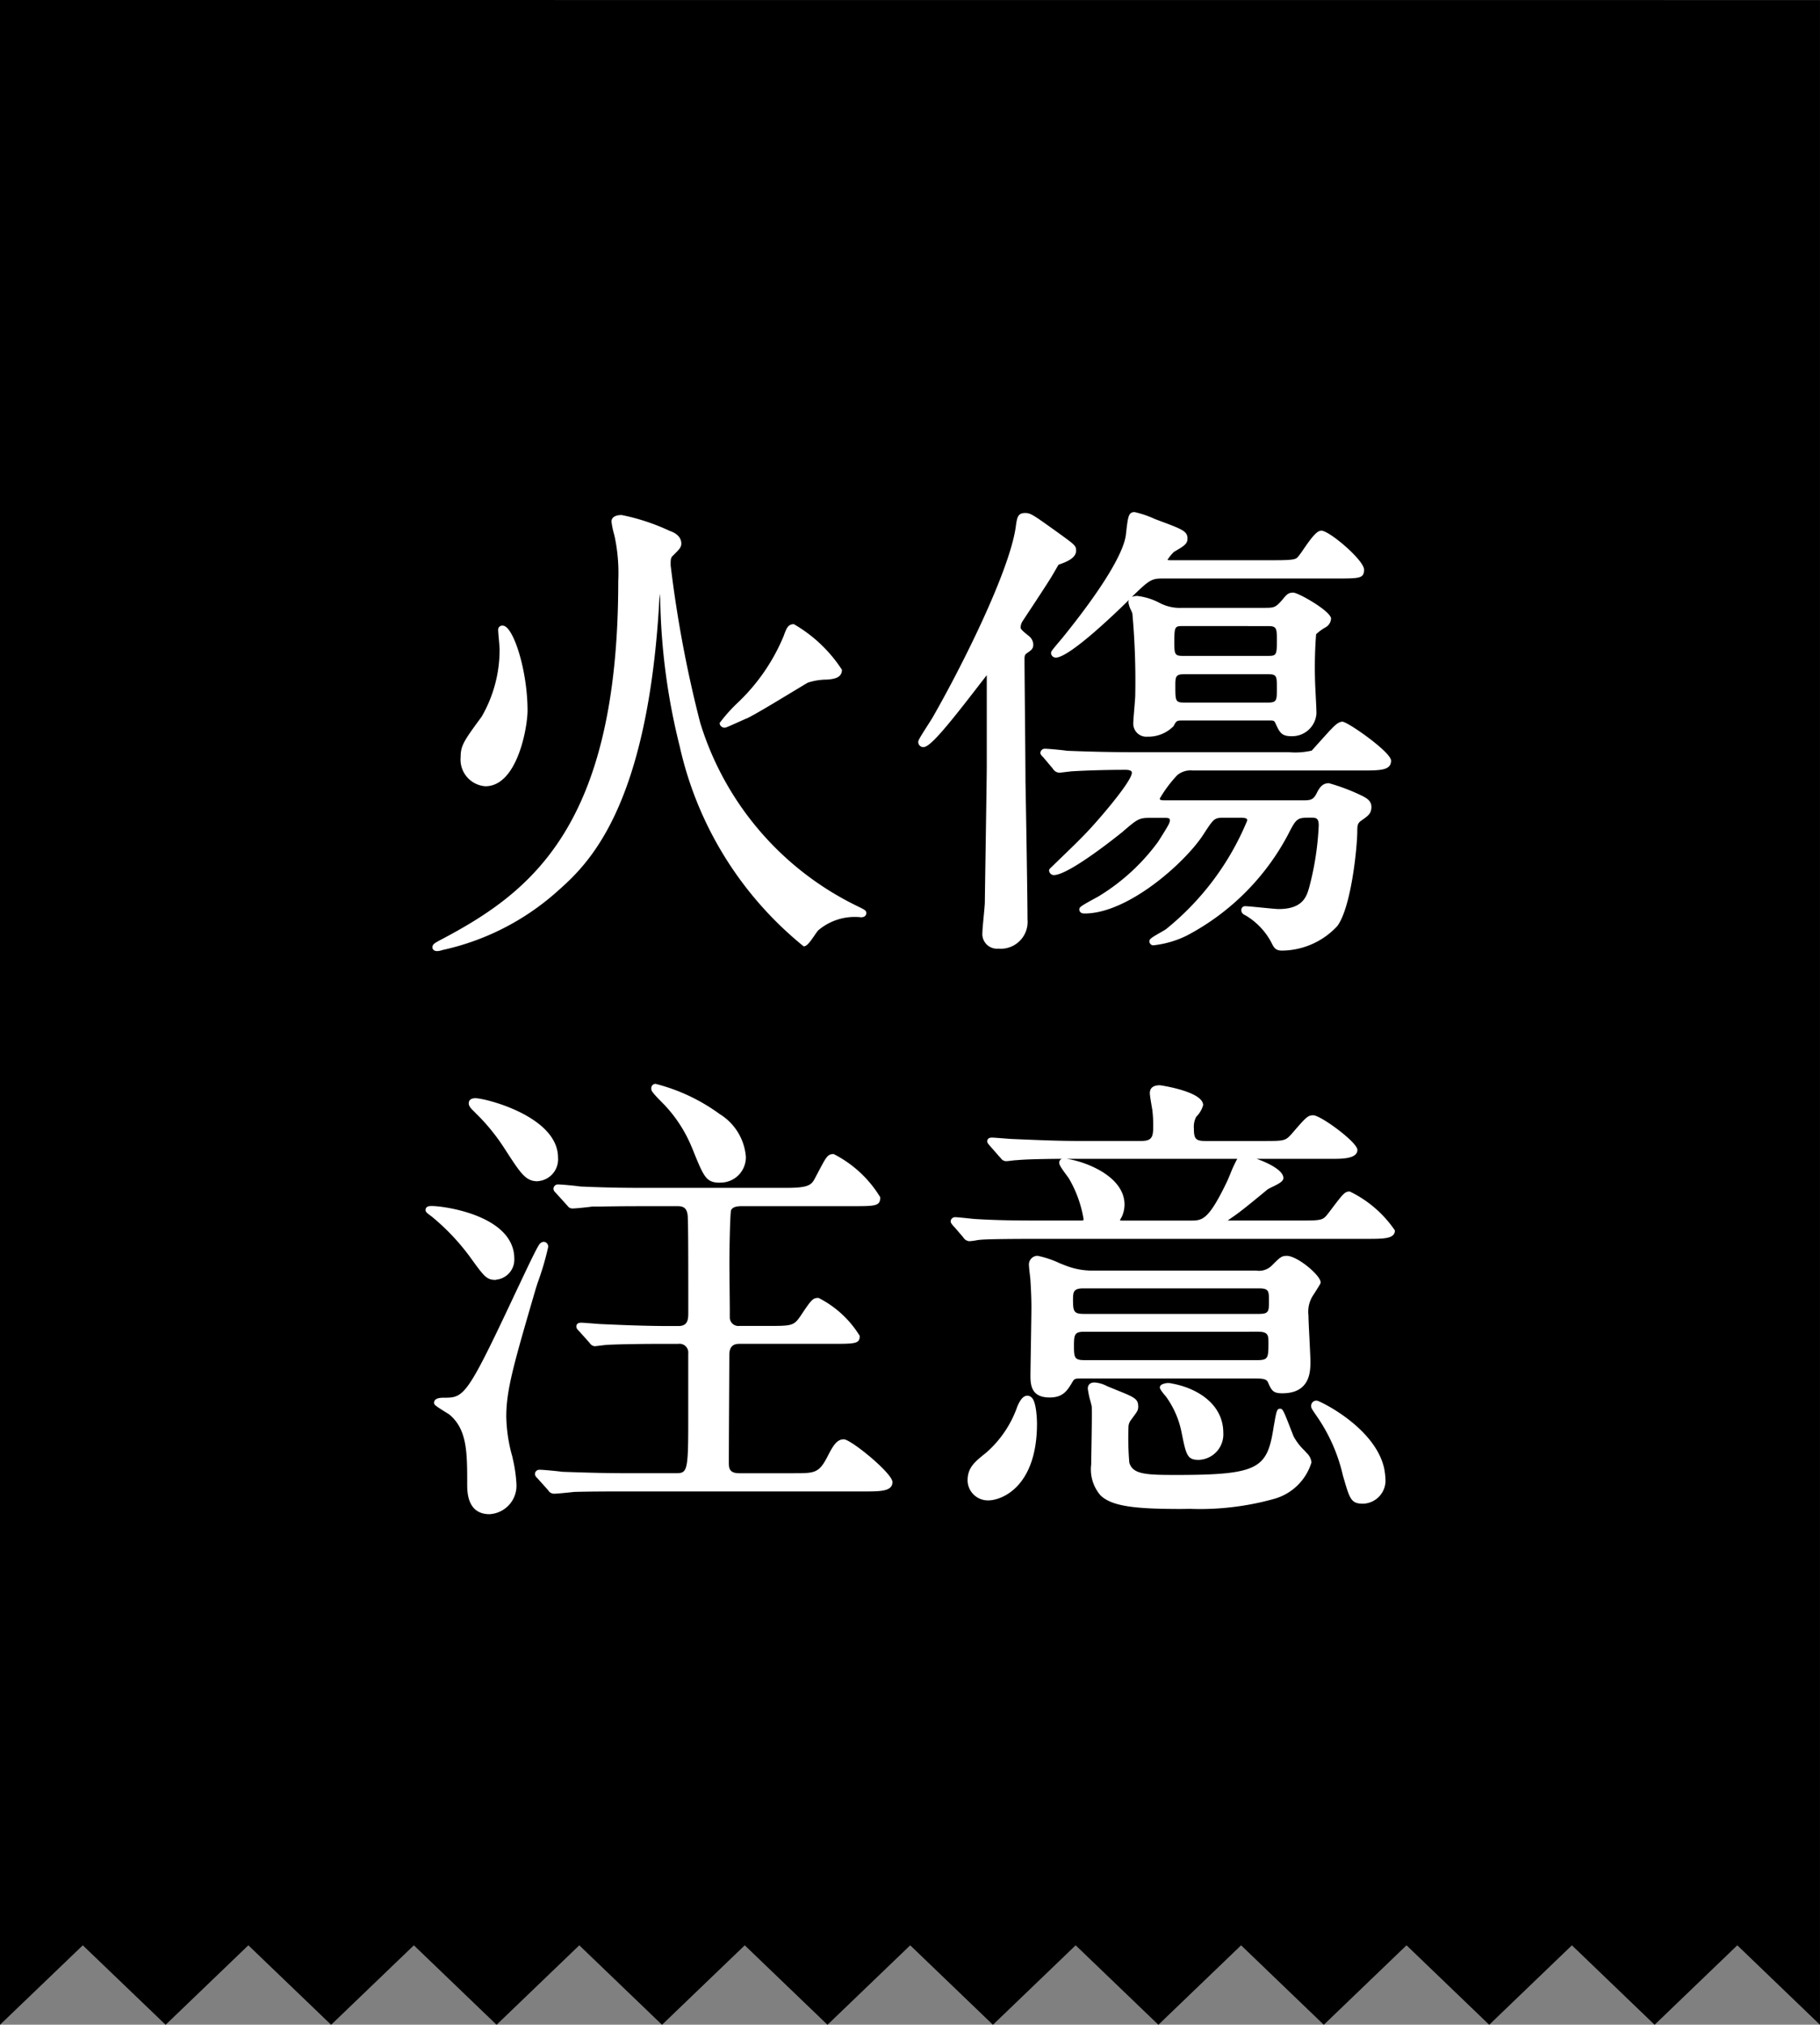 <svg xmlns="http://www.w3.org/2000/svg" width="89.839" height="99.922" viewBox="0 0 89.839 99.922">
  <rect x="0" y="0" width="89.839" height="99.922" fill="#808080" stroke="none"/>
  <defs>
    <style>
      .cls-1 {
        fill: #fff;
      }
    </style>
  </defs>
  <g id="グループ_15711" data-name="グループ 15711" transform="translate(-1515.755 -3871.467)">
    <g id="グループ_15704" data-name="グループ 15704" transform="translate(1515.675 3871.467)">
      <g id="グループ_15703" data-name="グループ 15703" transform="translate(0 0)">
        <path id="パス_17915" data-name="パス 17915" d="M1515.825,3871.474V3971.4l4.087-3.922L1524,3971.4l4.084-3.922,4.086,3.922,4.084-3.922,4.083,3.922,4.083-3.922,4.083,3.922,4.084-3.922,4.084,3.922,4.084-3.922,4.083,3.922,4.083-3.922,4.084,3.922,4.083-3.922,4.082,3.922,4.083-3.922,4.082,3.922,4.082-3.922,4.082,3.922,4.082-3.922,4.081,3.922v-99.922Z" transform="translate(-1515.745 -3871.474)"/>
      </g>
    </g>
    <g id="グループ_15710" data-name="グループ 15710" transform="translate(1536.754 3896.742)">
      <g id="グループ_15709" data-name="グループ 15709" transform="translate(0 0)">
        <g id="グループ_15705" data-name="グループ 15705" transform="translate(0.347 0.141)">
          <path id="パス_17917" data-name="パス 17917" class="cls-1" d="M1559.607,4001.941a15.132,15.132,0,0,0,7.856,9.145c.289.141.337.165.337.211,0,.071-.1.071-.12.071a2.906,2.906,0,0,0-2.21.682c-.12.117-.481.753-.624.753a18.068,18.068,0,0,1-5.983-9.757,31.751,31.751,0,0,1-.96-7.265c-.024-.165-.048-.752-.168-.752s-.12.165-.12.282c-.48,10.228-3.2,13.19-5.045,14.835a12.381,12.381,0,0,1-5.6,2.845.731.731,0,0,1-.217.046c-.072,0-.1-.023-.1-.046,0-.071.025-.095.433-.306,3.771-2,8.744-5.008,8.744-17.774a8.823,8.823,0,0,0-.167-2.163c-.024-.118-.168-.658-.168-.776,0-.164.24-.187.36-.187a10.914,10.914,0,0,1,2.33.775c.144.048.48.188.48.494,0,.118-.023.165-.36.493-.168.165-.168.259-.168.588A59.607,59.607,0,0,0,1559.607,4001.941Zm-10.474,2.961a1.2,1.2,0,0,1-1.082-1.316c0-.517.145-.728,1.009-1.905a6.744,6.744,0,0,0,.914-3.408c0-.165-.072-.822-.072-.965,0-.046.024-.071.1-.071.313,0,1.081,1.905,1.081,4.069C1551.079,4002.223,1550.55,4004.9,1549.133,4004.9Zm12.852-3.338c-.12.047-.985.448-1.033.448a.109.109,0,0,1-.12-.094c0-.024.769-.824.889-.941a9.783,9.783,0,0,0,2.258-3.291c.145-.4.192-.518.384-.518a7.919,7.919,0,0,1,2.234,2.116c0,.306-.336.329-.625.354a3.027,3.027,0,0,0-.984.164C1564.46,4000.106,1562.538,4001.306,1561.985,4001.564Z" transform="translate(-1546.521 -3991.65)"/>
          <path id="パス_17918" data-name="パス 17918" class="cls-1" d="M1546.741,4013.155c-.184,0-.233-.114-.233-.181,0-.162.1-.212.5-.424,4.388-2.324,8.672-5.6,8.672-17.656a8.643,8.643,0,0,0-.16-2.112c-.012-.059-.028-.125-.048-.207a4.088,4.088,0,0,1-.127-.62c0-.2.185-.321.5-.321a10.371,10.371,0,0,1,2.382.787c.356.116.566.341.566.617,0,.179-.071.265-.4.587-.123.123-.126.162-.126.494a59.424,59.424,0,0,0,1.458,7.765h0a14.917,14.917,0,0,0,7.786,9.066c.342.168.413.2.413.332,0,.094-.067.205-.257.205a2.778,2.778,0,0,0-2.117.646,2.6,2.6,0,0,0-.171.233c-.264.386-.4.555-.547.555a17.638,17.638,0,0,1-6.115-9.858,31.879,31.879,0,0,1-.965-7.291c0-.024-.009-.079-.016-.145,0-.027-.006-.064-.011-.106-.542,10.672-3.6,13.4-5.079,14.709a12.5,12.5,0,0,1-5.641,2.872A.9.9,0,0,1,1546.741,4013.155Zm9.105-21.253a.36.36,0,0,0-.224.048,5.668,5.668,0,0,0,.12.563c.022.086.039.158.046.192a8.974,8.974,0,0,1,.171,2.189c0,12.2-4.356,15.529-8.817,17.892l-.031.015a12.2,12.2,0,0,0,5.351-2.771c1.46-1.3,4.5-4,5-14.743,0-.117,0-.411.256-.411.209,0,.246.276.288.725,0,.059.01.109.015.143a31.738,31.738,0,0,0,.958,7.251,18.326,18.326,0,0,0,5.869,9.638c.064-.071.221-.3.3-.418a2.294,2.294,0,0,1,.207-.277,2.886,2.886,0,0,1,2.091-.72l-.063-.03a15.182,15.182,0,0,1-7.924-9.224,60.379,60.379,0,0,1-1.472-7.843c0-.343,0-.482.208-.687.321-.313.321-.337.321-.4,0-.217-.27-.33-.387-.367A11.489,11.489,0,0,0,1555.846,3991.9Zm-6.726,13.118a1.32,1.32,0,0,1-1.219-1.45c0-.558.165-.8,1.035-1.982a6.585,6.585,0,0,0,.887-3.331c0-.08-.019-.3-.037-.5s-.034-.393-.034-.462a.2.2,0,0,1,.233-.2c.5,0,1.218,2.173,1.218,4.2C1551.2,4002.111,1550.7,4005.02,1549.12,4005.02Zm.911-7.617c.006.087.016.206.027.328.021.222.039.435.039.525a6.874,6.874,0,0,1-.938,3.485c-.873,1.187-.984,1.366-.984,1.828a1.059,1.059,0,0,0,.945,1.182c1.253,0,1.808-2.508,1.808-3.462A7.73,7.73,0,0,0,1550.031,3997.4Zm10.908,4.726a.244.244,0,0,1-.256-.228,7.743,7.743,0,0,1,.929-1.036,9.609,9.609,0,0,0,2.227-3.244c.145-.4.217-.6.511-.6a7.006,7.006,0,0,1,2.372,2.25c0,.424-.444.46-.737.485a3.093,3.093,0,0,0-.948.151c-.155.09-.449.269-.8.48-.811.491-1.82,1.1-2.21,1.285l-.007,0c-.042.017-.181.079-.341.15C1561,4002.128,1560.985,4002.128,1560.939,4002.128Zm3.407-4.844c-.08,0-.1.014-.251.428a9.859,9.859,0,0,1-2.286,3.336c-.1.1-.485.5-.712.741l.47-.21c.161-.073.3-.135.348-.155.379-.177,1.419-.808,2.18-1.269.349-.211.646-.393.81-.486a3.338,3.338,0,0,1,1.044-.183c.355-.029.5-.066.5-.219A9.481,9.481,0,0,0,1564.346,3997.284Zm-2.374,4.264h0Z" transform="translate(-1546.508 -3991.633)"/>
        </g>
        <g id="グループ_15706" data-name="グループ 15706" transform="translate(24.324)">
          <path id="パス_17919" data-name="パス 17919" class="cls-1" d="M1578.218,3997.691a.426.426,0,0,1,.193.329c0,.141-.024.165-.265.33a.4.4,0,0,0-.168.375c0,.9.047,5.126.047,6.09.025,1.081.1,5.807.1,6.771a1.2,1.2,0,0,1-1.273,1.317.591.591,0,0,1-.672-.659c0-.234.12-1.268.12-1.5,0-.281.1-6.183.1-6.63v-4.633c0-.07-.024-.188-.1-.188s-2.715,3.669-3.171,3.669a.113.113,0,0,1-.12-.118c0-.094.623-1.011.721-1.2,1.465-2.562,3.747-7.123,4.084-9.358.072-.541.1-.611.336-.611s.385.117,1.731,1.082c.575.422.648.47.648.634,0,.306-.481.471-.817.588-.072.094-.1.164-.336.564-.216.376-1.249,1.928-1.465,2.258a.713.713,0,0,0-.12.4C1577.787,3997.337,1577.93,3997.456,1578.218,3997.691Zm9.731,8.747c-.553,0-.6.093-1.153.94-.841,1.269-3.6,3.785-5.718,3.785-.048,0-.12,0-.12-.071a7.316,7.316,0,0,1,.936-.564,10.219,10.219,0,0,0,2.932-2.7c.553-.87.6-.965.6-1.129,0-.258-.24-.258-.385-.258h-.721c-.6,0-.7.07-1.465.728-.744.611-2.714,2.093-3.291,2.093a.1.1,0,0,1-.1-.1c.409-.4,1.226-1.175,1.61-1.574.433-.423,2.474-2.7,2.474-3.245,0-.282-.36-.282-.456-.282-.793,0-1.8.023-2.6.071-.1,0-.576.071-.672.071s-.145-.071-.217-.165l-.456-.54c-.048-.048-.12-.119-.12-.142,0-.047.048-.07.1-.07.168,0,.912.07,1.056.093,1.178.048,2.162.071,3.292.071h7.687c.7,0,1.105,0,1.226-.118.167-.188.336-.375.888-.988.144-.141.361-.4.529-.4s2.259,1.458,2.259,1.787c0,.352-.457.352-1.3.352h-8.361a1.094,1.094,0,0,0-.865.283,5.782,5.782,0,0,0-.888,1.222c0,.235.216.235.408.235h6.823c.432,0,.6-.07.793-.47.144-.281.265-.376.457-.376a10.228,10.228,0,0,1,1.634.634c.167.1.336.189.336.4,0,.258-.1.328-.432.564a.6.6,0,0,0-.264.612c0,.775-.288,3.738-.961,4.631a3.653,3.653,0,0,1-2.618,1.175c-.264,0-.29-.094-.433-.376a3.516,3.516,0,0,0-1.3-1.34c-.1-.047-.145-.071-.145-.141,0-.047,0-.07.073-.07.192,0,1.394.14,1.634.14,1.321,0,1.514-.751,1.634-1.153a14.226,14.226,0,0,0,.48-3.1c0-.516-.288-.516-.528-.516-.721,0-.793.022-1.25.916a11.825,11.825,0,0,1-4.924,4.914,4.842,4.842,0,0,1-1.609.47c-.025,0-.048-.047-.048-.071a6.113,6.113,0,0,1,.769-.494,13.587,13.587,0,0,0,4.06-5.455c0-.281-.289-.281-.457-.281Zm-3.027-11.8c-.649,0-.769.141-1.874,1.222-.816.8-2.835,2.68-3.388,2.68a.1.1,0,0,1-.1-.094,7.966,7.966,0,0,1,.529-.658c3.123-3.856,3.147-5.008,3.171-5.219.1-.847.12-.94.288-.94a11.134,11.134,0,0,1,1.13.4c1.2.447,1.345.518,1.345.776,0,.189-.12.259-.6.542a1.628,1.628,0,0,0-.385.494c0,.164.193.164.361.164h5.068c.962,0,1.106-.046,1.25-.211.168-.165.792-1.247,1.057-1.247.313,0,1.971,1.411,1.971,1.787,0,.306-.12.306-1.274.306Zm5.093,1.717a.95.95,0,0,0,.937-.447c.192-.236.239-.306.432-.306.217,0,1.73.894,1.73,1.153a.4.4,0,0,1-.192.305,2.7,2.7,0,0,0-.529.4,21.5,21.5,0,0,0-.073,2.257c0,.235.073,1.434.073,1.716a1.054,1.054,0,0,1-1.106.987c-.408,0-.456-.118-.672-.587-.1-.188-.168-.188-.529-.188h-4.156c-.408,0-.432.094-.576.354a1.649,1.649,0,0,1-1.129.446c-.336,0-.6-.142-.6-.541,0-.189.1-1.152.1-1.363a36.488,36.488,0,0,0-.145-4.068,4.546,4.546,0,0,1-.192-.517c0-.047,0-.188.313-.188a3.145,3.145,0,0,1,1.08.353,2.282,2.282,0,0,0,1.129.236Zm-4.108.635c-.528,0-.528.234-.528.94,0,.517,0,.8.528.8h4.253c.553,0,.553-.234.553-.917,0-.541,0-.822-.553-.822Zm4.2,4.043c.6,0,.6-.235.6-.847,0-.588,0-.822-.6-.822h-4.084c-.6,0-.6.26-.6.752,0,.682,0,.917.6.917Z" transform="translate(-1572.869 -3991.491)"/>
          <path id="パス_17920" data-name="パス 17920" class="cls-1" d="M1590.818,4013.114c-.329,0-.4-.147-.524-.388l-.031-.061a3.406,3.406,0,0,0-1.236-1.282c-.1-.05-.22-.106-.22-.26a.185.185,0,0,1,.209-.2c.1,0,.4.03.752.064s.762.076.882.076c1.188,0,1.372-.618,1.495-1.027a14.24,14.24,0,0,0,.482-3.1c0-.382-.146-.382-.391-.382-.67,0-.7,0-1.128.843a11.942,11.942,0,0,1-4.99,4.974,4.945,4.945,0,0,1-1.665.483.2.2,0,0,1-.184-.2c0-.111.089-.172.543-.432.112-.064.239-.137.277-.166a13.5,13.5,0,0,0,4.01-5.365c0-.088-.048-.133-.321-.133h-.841c-.465,0-.485.03-1,.82l-.038.058c-.889,1.342-3.675,3.847-5.833,3.847-.231,0-.257-.143-.257-.2,0-.107.053-.155.719-.519.126-.068.235-.127.278-.156a10.185,10.185,0,0,0,2.892-2.666c.536-.843.579-.933.579-1.055,0-.089-.022-.124-.249-.124h-.721c-.55,0-.62.049-1.375.7-.028.022-2.61,2.124-3.381,2.124a.237.237,0,0,1-.233-.228.134.134,0,0,1,.041-.094l.435-.421c.4-.387.9-.868,1.172-1.151.573-.56,2.436-2.709,2.436-3.153,0-.041,0-.148-.318-.148-.869,0-1.86.027-2.587.07-.054,0-.19.018-.327.034s-.3.037-.353.037a.393.393,0,0,1-.316-.2l-.462-.549c-.1-.1-.152-.155-.152-.227a.216.216,0,0,1,.233-.205c.176,0,.93.072,1.079.1,1.212.048,2.194.069,3.269.069h7.687a3.552,3.552,0,0,0,1.128-.078c.163-.182.33-.37.884-.981l.082-.083c.164-.169.35-.362.549-.362.255,0,2.4,1.5,2.4,1.921,0,.487-.541.487-1.434.487H1586.4a1.019,1.019,0,0,0-.76.234,6.37,6.37,0,0,0-.857,1.146c0,.067.014.093.272.093h6.823c.384,0,.5-.046.669-.393.14-.274.291-.453.58-.453a9.681,9.681,0,0,1,1.7.652c.179.1.4.227.4.515,0,.33-.154.438-.49.673-.188.13-.206.242-.206.5,0,.819-.3,3.792-.988,4.711A3.765,3.765,0,0,1,1590.818,4013.114Zm-1.561-1.911a3.706,3.706,0,0,1,1.252,1.347l.03.058c.113.225.12.239.279.239a3.5,3.5,0,0,0,2.507-1.118c.644-.857.936-3.783.936-4.554a.728.728,0,0,1,.322-.721c.332-.232.374-.27.374-.456,0-.127-.1-.188-.265-.283a10.717,10.717,0,0,0-1.568-.617c-.1,0-.192.021-.335.3a.819.819,0,0,1-.915.545h-6.823c-.177,0-.545,0-.545-.37,0-.056,0-.227.921-1.307a1.264,1.264,0,0,1,.969-.331h8.361c.783,0,1.16-.01,1.16-.219a8.89,8.89,0,0,0-2.141-1.655c-.061,0-.243.189-.331.281l-.08.083c-.548.6-.716.791-.883.979-.167.165-.554.165-1.328.165h-7.687c-1.079,0-2.064-.022-3.3-.072-.123-.019-.641-.069-.912-.087l.445.527c.072.094.092.116.112.116.045,0,.182-.018.319-.033s.3-.037.352-.037c.724-.044,1.721-.073,2.6-.073.535,0,.592.292.592.417,0,.659-2.31,3.141-2.515,3.339-.272.285-.772.767-1.176,1.155l-.258.249a14.926,14.926,0,0,0,3.027-2.024c.787-.673.913-.761,1.554-.761h.721c.129,0,.522,0,.522.393,0,.209-.07.331-.622,1.2a10.455,10.455,0,0,1-2.971,2.745c-.047.03-.161.093-.3.166-.1.058-.251.137-.377.211,2.029-.184,4.581-2.5,5.385-3.712l.037-.056c.521-.8.615-.945,1.23-.945h.841c.162,0,.593,0,.593.416a13.318,13.318,0,0,1-4.114,5.56,3.378,3.378,0,0,1-.306.186c-.053.032-.118.069-.183.106a5.743,5.743,0,0,0,1.234-.423,11.832,11.832,0,0,0,4.865-4.856c.467-.915.57-.99,1.37-.99.232,0,.665,0,.665.651a14.525,14.525,0,0,1-.484,3.138,1.556,1.556,0,0,1-1.767,1.252c-.134,0-.528-.039-.909-.077Zm-.177-.1h0Zm-12.245,1.912a.723.723,0,0,1-.809-.793c0-.122.029-.433.06-.762.029-.31.06-.629.06-.741s.019-1.352.04-2.719c.026-1.718.055-3.664.055-3.912v-4.568c-.1.134-.263.338-.426.55-1.748,2.271-2.405,3-2.7,3a.249.249,0,0,1-.257-.251c0-.076.056-.182.464-.82.123-.192.238-.373.273-.439,1.457-2.548,3.739-7.125,4.071-9.316.068-.512.1-.726.471-.726.267,0,.387.086,1.525.9l.346.25c.546.4.644.473.644.7,0,.387-.491.569-.867.7-.025.037-.046.076-.084.142s-.11.194-.221.38c-.175.3-.88,1.371-1.259,1.943l-.209.318a.584.584,0,0,0-.1.328c0,.079.159.208.379.388a.567.567,0,0,1,.246.435c0,.219-.088.278-.324.44-.081.051-.109.124-.109.266,0,.439.012,1.68.024,2.945.012,1.314.024,2.653.024,3.144.022,1.032.1,5.782.1,6.771A1.328,1.328,0,0,1,1576.836,4013.02Zm-.552-13.881c.138,0,.233.13.233.322v4.632c0,.251-.03,2.2-.057,3.915-.02,1.365-.039,2.59-.039,2.715s-.03.435-.061.765c-.028.309-.058.627-.058.738,0,.364.165.525.535.525a1.059,1.059,0,0,0,1.137-1.183c0-.988-.074-5.733-.1-6.768,0-.493-.013-1.832-.024-3.145-.013-1.267-.025-2.509-.025-2.948a.538.538,0,0,1,.229-.487c.2-.139.2-.139.2-.219a.309.309,0,0,0-.137-.221l-.005,0c-.31-.253-.482-.392-.482-.6a.854.854,0,0,1,.14-.469l.212-.321c.378-.571,1.08-1.634,1.251-1.933.11-.184.175-.3.218-.376a1.756,1.756,0,0,1,.127-.2.143.143,0,0,1,.063-.046c.279-.1.726-.253.726-.462,0-.086-.035-.117-.534-.485l-.344-.248c-1.068-.766-1.191-.849-1.363-.849-.127,0-.135,0-.2.495-.362,2.4-2.84,7.2-4.1,9.4-.037.072-.151.251-.283.456s-.325.509-.4.646a22.759,22.759,0,0,0,2.446-2.876C1576.194,3999.139,1576.194,3999.139,1576.283,3999.139Zm7.928,3.418a.645.645,0,0,1-.738-.675c0-.1.023-.37.047-.659s.05-.6.05-.7a36.966,36.966,0,0,0-.142-4.044c-.006-.025-.036-.09-.067-.162a1.247,1.247,0,0,1-.127-.379.327.327,0,0,1,.023-.124l-.013.011-.114.113c-.651.637-2.827,2.72-3.484,2.72a.233.233,0,0,1-.232-.228c0-.068.016-.1.445-.607.049-.059.091-.107.114-.135,1.933-2.387,3.048-4.207,3.139-5.127.1-.881.123-1.083.427-1.083a4.807,4.807,0,0,1,.976.331l.2.077c1.187.441,1.434.534,1.434.9,0,.263-.168.362-.665.654a1.932,1.932,0,0,0-.324.4,1.133,1.133,0,0,0,.226.013h5.068c.961,0,1.047-.051,1.146-.165a3.7,3.7,0,0,0,.257-.35c.448-.652.685-.943.9-.943.4,0,2.108,1.462,2.108,1.92,0,.44-.216.44-1.411.44h-8.552c-.536,0-.659.09-1.5.91a.662.662,0,0,1,.273-.049,3.178,3.178,0,0,1,1.137.365,2.143,2.143,0,0,0,1.073.222H1590c.459,0,.517-.046.833-.4l.022-.027c.176-.216.265-.325.514-.325s1.867.92,1.867,1.286a.532.532,0,0,1-.258.42,2.356,2.356,0,0,0-.48.348,21.328,21.328,0,0,0-.055,2.194c0,.111.015.44.033.785.02.384.039.781.039.932a1.2,1.2,0,0,1-1.242,1.121c-.49,0-.578-.19-.787-.648-.067-.128-.067-.128-.414-.128h-4.156c-.3,0-.316.026-.43.234l-.026.048A1.75,1.75,0,0,1,1584.211,4002.557Zm-.528-6.677c-.081,0-.176.01-.176.054a1.952,1.952,0,0,0,.105.276,1.93,1.93,0,0,1,.082.208,35.621,35.621,0,0,1,.149,4.1c0,.114-.026.411-.052.726-.022.271-.046.551-.046.637,0,.175.048.407.464.407a1.543,1.543,0,0,0,1.012-.382l.024-.041c.139-.255.226-.377.67-.377h4.156c.366,0,.517,0,.651.262.216.468.237.514.551.514.251,0,.968-.157.968-.853,0-.145-.018-.539-.038-.919-.016-.35-.034-.684-.034-.8a8.453,8.453,0,0,1,.092-2.326c.027-.054.117-.152.557-.435a.282.282,0,0,0,.144-.2,5.3,5.3,0,0,0-1.6-1.02c-.109,0-.123.011-.3.225l-.026.031a1.077,1.077,0,0,1-1.044.5h-4.108a2.418,2.418,0,0,1-1.182-.246A3.069,3.069,0,0,0,1583.683,3995.88Zm-.15-4.139a2.92,2.92,0,0,0-.147.822c-.126,1.263-1.81,3.572-3.2,5.288-.023.029-.066.079-.118.14-.075.088-.219.257-.311.373a15.964,15.964,0,0,0,3.181-2.619l.115-.111c1.016-1,1.173-1.15,1.856-1.15h8.552c1.137,0,1.137-.013,1.137-.173a5.275,5.275,0,0,0-1.835-1.652c-.128.029-.511.585-.675.824a3.32,3.32,0,0,1-.283.383c-.183.209-.4.251-1.347.251h-5.068c-.162,0-.5,0-.5-.3,0-.164.383-.574.46-.613.459-.271.525-.316.525-.422,0-.157-.086-.215-1.258-.65l-.2-.08C1584.18,3991.963,1583.629,3991.75,1583.533,3991.741Zm6.564,9.406h-4.085c-.737,0-.737-.374-.737-1.052,0-.476,0-.886.737-.886h4.085c.737,0,.737.381.737.957C1590.834,4000.778,1590.834,4001.147,1590.1,4001.147Zm-4.085-1.67c-.463,0-.463.119-.463.618,0,.717.012.783.463.783h4.085c.464,0,.464-.094.464-.712,0-.6,0-.689-.464-.689Zm4.133-.634h-4.253c-.666,0-.666-.432-.666-.934,0-.691,0-1.074.666-1.074h4.253c.689,0,.689.424.689.957C1590.834,3998.469,1590.834,3998.843,1590.145,3998.843Zm-4.253-1.74c-.371,0-.392.045-.392.806,0,.55.013.666.392.666h4.253c.4,0,.416-.066.416-.783,0-.568-.014-.688-.416-.688Z" transform="translate(-1572.855 -3991.475)"/>
        </g>
        <g id="グループ_15707" data-name="グループ 15707" transform="translate(0 28.211)">
          <path id="パス_17921" data-name="パス 17921" class="cls-1" d="M1605.151,4000.271a.866.866,0,0,1-.769.917c-.385,0-.457-.1-1.154-1.059a11.108,11.108,0,0,0-1.849-1.974c-.048-.048-.336-.236-.336-.283,0-.071.072-.071.169-.071C1601.956,3997.8,1605.151,3998.32,1605.151,4000.271Zm1.681-.563c0,.164-.5,1.692-.6,2-1.1,3.785-1.465,5.031-1.465,6.372a8.4,8.4,0,0,0,.337,2.139,6.821,6.821,0,0,1,.167,1.176,1.269,1.269,0,0,1-1.2,1.364c-.96,0-.96-.964-.96-1.341,0-1.574,0-2.774-.937-3.55a7.025,7.025,0,0,1-.7-.469c0-.118.239-.118.312-.118,1.13,0,1.225,0,3.795-5.479.218-.446.914-1.951,1.058-2.138.048-.072.12-.094.145-.072C1606.832,3999.612,1606.832,3999.661,1606.832,3999.708Zm.482-4.421a.95.95,0,0,1-.865,1.034c-.529,0-.745-.352-1.537-1.575a10.3,10.3,0,0,0-1.49-1.81c-.145-.142-.24-.236-.24-.33s.072-.118.193-.118C1603.9,3992.489,1607.313,3993.382,1607.313,3995.287Zm5.5,9.052c-.433,0-1.923,0-2.907.047-.1,0-.625.071-.649.071-.047,0-.12-.071-.144-.117l-.529-.588c-.1-.094-.1-.117-.1-.141,0-.047.047-.047.1-.047.169,0,.914.071,1.057.071,1.538.07,2.474.094,3.291.094h.457c.624,0,.624-.518.624-.776,0-2.445,0-4.115-.024-4.654,0-.307-.048-.752-.624-.752h-1.683c-1.585,0-2.258.023-2.546.023-.144.024-.816.094-.96.094a.146.146,0,0,1-.144-.071l-.577-.635c-.1-.094-.1-.117-.1-.141,0-.047.048-.07.1-.07.167,0,.913.07,1.057.093,1.537.071,2.474.071,3.268.071h6.966c1.177,0,1.321-.188,1.538-.611.5-.941.527-1.058.768-1.058a6.244,6.244,0,0,1,2.161,2c0,.307-.12.307-1.249.307h-5.43c-.24,0-.552.023-.672.281-.072.188-.1,2.211-.1,2.728,0,.329.023,2.586.023,2.633a.565.565,0,0,0,.6.541h1.345c1.273,0,1.417,0,1.8-.564.5-.752.552-.823.769-.823a5.607,5.607,0,0,1,1.9,1.74c0,.259-.144.259-1.274.259h-4.539a.6.6,0,0,0-.624.682c0,.846-.025,4.537-.025,5.29,0,.259,0,.682.649.682h2.69c1.033,0,1.321,0,1.777-.871.313-.61.457-.8.7-.8.48,0,2.258,1.812,2.258,1.975,0,.33-.5.33-1.272.33h-11.773c-.672,0-1.657,0-2.522.023-.168.024-.841.095-.985.095-.1,0-.121-.023-.193-.118l-.528-.588c-.1-.094-.1-.117-.1-.142,0-.047.048-.07.1-.07.167,0,.913.07,1.08.094,1.323.046,2.259.071,3.267.071h2.331c.721,0,.793-.119.793-2.54v-3.5a.569.569,0,0,0-.624-.611Zm3.771-9.1a1.121,1.121,0,0,1-1.13,1.151c-.6,0-.672-.165-1.248-1.6a7.02,7.02,0,0,0-1.418-2.209c-.553-.565-.6-.635-.6-.705,0-.048.024-.094.072-.094C1612.358,3991.76,1616.586,3993.031,1616.586,3995.24Z" transform="translate(-1600.906 -3991.648)"/>
          <path id="パス_17922" data-name="パス 17922" class="cls-1" d="M1604.056,4012.872c-1.1,0-1.1-1.11-1.1-1.474,0-1.575,0-2.713-.887-3.449l-.2-.125c-.5-.313-.548-.35-.548-.447,0-.167.152-.252.45-.252,1.052,0,1.138,0,3.671-5.4.052-.106.13-.27.22-.462.4-.846.743-1.558.852-1.7a.3.3,0,0,1,.208-.133.294.294,0,0,1,.106.024h0a.239.239,0,0,1,.124.239,13.874,13.874,0,0,1-.522,1.769l-.085.267c-1.092,3.74-1.46,5-1.46,6.333a7.7,7.7,0,0,0,.3,1.973l.029.139a6.99,6.99,0,0,1,.172,1.2A1.407,1.407,0,0,1,1604.056,4012.872Zm-2.356-5.476c.1.066.232.149.32.2.1.064.189.117.221.142.992.821.992,2.073.992,3.657,0,.6.1,1.206.824,1.206a1.139,1.139,0,0,0,1.065-1.23,6.529,6.529,0,0,0-.165-1.147l-.029-.14a7.878,7.878,0,0,1-.311-2.028c0-1.369.371-2.639,1.472-6.408l.086-.272c.107-.334.356-1.1.46-1.481-.177.332-.506,1.027-.721,1.479-.091.193-.169.357-.22.463-2.606,5.555-2.706,5.555-3.919,5.555C1601.746,4007.4,1601.721,4007.4,1601.7,4007.4Zm5.119-7.705h0Zm.433,12.171a.331.331,0,0,1-.3-.173l-.52-.579c-.1-.094-.131-.151-.131-.23a.215.215,0,0,1,.233-.2c.177,0,.923.071,1.1.1,1.419.051,2.3.07,3.247.07h2.331c.581,0,.655,0,.655-2.406v-3.5a.431.431,0,0,0-.487-.477h-.576c-1.274,0-2.25.016-2.9.046-.061,0-.334.034-.48.052-.095.012-.166.019-.175.019a.347.347,0,0,1-.256-.172l-.519-.579c-.1-.094-.131-.152-.131-.228,0-.055.024-.182.233-.182.094,0,.328.019.576.038.211.017.414.033.482.033,1.44.066,2.423.093,3.291.093h.457c.449,0,.487-.3.487-.642,0-2.476,0-4.112-.023-4.648,0-.452-.137-.625-.488-.625h-1.682c-1.11,0-1.773.012-2.168.019-.17,0-.292,0-.379,0-.118.021-.8.094-.96.094a.282.282,0,0,1-.256-.125l-.567-.626c-.1-.095-.131-.151-.131-.229a.216.216,0,0,1,.233-.205c.176,0,.929.072,1.078.1,1.519.068,2.436.068,3.246.068h6.967c1.14,0,1.226-.168,1.416-.538l.182-.343c.346-.652.418-.788.708-.788a5.716,5.716,0,0,1,2.3,2.132c0,.44-.239.44-1.386.44h-5.429c-.234,0-.465.025-.548.2-.05.155-.083,1.844-.083,2.672,0,.238.013,1.492.019,2.179,0,.261,0,.441,0,.453a.422.422,0,0,0,.464.407h1.345c1.268,0,1.344,0,1.688-.5.523-.782.591-.883.883-.883a5.058,5.058,0,0,1,2.034,1.874c0,.393-.215.393-1.41.393h-4.539c-.333,0-.488.175-.488.548,0,.436-.007,1.626-.014,2.78-.006,1.087-.01,2.145-.01,2.509,0,.271,0,.548.512.548h2.69c1.025,0,1.239,0,1.656-.8.3-.593.483-.873.818-.873.351,0,2.4,1.675,2.4,2.109,0,.463-.592.463-1.41.463h-11.773c-.659,0-1.655,0-2.518.023C1608.1,4011.789,1607.412,4011.862,1607.252,4011.862Zm-.606-.913.515.573a.637.637,0,0,0,.061.071h0c.172,0,.823-.068.989-.093.884-.025,1.882-.025,2.542-.025h11.773c.634,0,1.136,0,1.136-.2-.1-.217-1.739-1.841-2.121-1.841-.143,0-.255.1-.575.725-.494.945-.848.945-1.9.945h-2.69a.7.7,0,0,1-.786-.816c0-.365.007-1.423.012-2.51.005-1.155.012-2.344.012-2.78a.712.712,0,0,1,.762-.816h4.539c1.074,0,1.136-.013,1.136-.125a6.4,6.4,0,0,0-1.76-1.606c-.135,0-.156.018-.655.763-.426.625-.623.625-1.916.625h-1.345a.7.7,0,0,1-.736-.656c0-.032,0-.21-.006-.47-.006-.689-.02-1.945-.02-2.183,0-.025.01-2.526.1-2.775.171-.368.613-.368.8-.368h5.429c1.112,0,1.112-.014,1.112-.173a7.079,7.079,0,0,0-2.026-1.864c-.113,0-.132.018-.464.644l-.183.342c-.253.5-.461.683-1.658.683h-6.967c-.813,0-1.734,0-3.274-.072-.126-.018-.669-.072-.934-.088l.563.619a.127.127,0,0,1,.019.029c.156,0,.816-.071.961-.1l.4-.006c.4-.007,1.06-.018,2.172-.018h1.682c.505,0,.761.3.761.886.024.537.024,2.175.024,4.655,0,.25,0,.91-.761.91h-.457c-.872,0-1.858-.029-3.3-.1h0c-.066,0-.276-.015-.5-.033l-.417-.031.494.548a.1.1,0,0,1,.02.028.162.162,0,0,0,.045.045.543.543,0,0,1,.119-.018c.237-.03.441-.055.508-.055.649-.03,1.629-.047,2.908-.047h.576a.7.7,0,0,1,.761.745v3.5c0,2.371-.052,2.674-.929,2.674h-2.331c-.947,0-1.833-.02-3.272-.073C1607.461,4011.018,1606.912,4010.966,1606.646,4010.949Zm2.626-6.639h0Zm-4.9-3c-.459,0-.566-.148-1.265-1.115a11.014,11.014,0,0,0-1.829-1.951,1.221,1.221,0,0,0-.1-.08c-.2-.146-.278-.208-.278-.3,0-.2.213-.2.305-.2.633,0,4.076.479,4.076,2.6A.993.993,0,0,1,1604.369,4001.3Zm-3.065-3.383.032.024c.058.042.108.081.128.1a11.327,11.327,0,0,1,1.864,1.994c.7.961.734,1,1.041,1,.412,0,.631-.453.631-.782C1605,3998.547,1602.261,3997.964,1601.3,3997.922Zm14.139-1.414c-.7,0-.8-.257-1.376-1.683l-.03-.068a6.787,6.787,0,0,0-1.359-2.1c-.6-.607-.639-.672-.639-.8a.214.214,0,0,1,.208-.228,9.2,9.2,0,0,1,3.171,1.493,2.728,2.728,0,0,1,1.29,2.1A1.248,1.248,0,0,1,1615.443,3996.508Zm-3.084-4.582c.094.114.31.338.517.548a7.042,7.042,0,0,1,1.412,2.177l.031.072c.587,1.461.63,1.518,1.124,1.518a.988.988,0,0,0,.993-1.018C1616.436,3993.334,1613.072,3992.118,1612.359,3991.926Zm-5.924,4.512c-.592,0-.826-.361-1.6-1.555l-.054-.083a9.833,9.833,0,0,0-1.405-1.72l-.067-.069c-.161-.158-.28-.272-.28-.422,0-.094.044-.251.331-.251.491,0,4.076.9,4.076,2.932A1.079,1.079,0,0,1,1606.435,3996.438Zm-3.124-3.83a1.211,1.211,0,0,0,.195.217l.069.071a10.179,10.179,0,0,1,1.437,1.759l.055.085c.765,1.181.942,1.432,1.368,1.432a.814.814,0,0,0,.728-.9c0-1.811-3.362-2.664-3.8-2.664Z" transform="translate(-1600.893 -3991.631)"/>
        </g>
        <g id="グループ_15708" data-name="グループ 15708" transform="translate(25.922 28.283)">
          <path id="パス_17923" data-name="パス 17923" class="cls-1" d="M1641.228,3998.539c.623,0,.96,0,1.9-1.928.1-.188.409-.987.5-1.127a.23.23,0,0,1,.241-.141c.361,0,1.8.564,1.8.964,0,.14-.648.376-.745.47-.431.352-1.272,1.058-1.729,1.364-.264.188-.312.211-.312.282,0,.117.072.117.288.117h3.413c1.1,0,1.224,0,1.537-.4.7-.917.769-1.035.961-1.035a6.422,6.422,0,0,1,2.091,1.786c0,.283-.481.283-1.25.283h-16.071c-2.114,0-2.787.024-3.027.047-.072,0-.431.07-.505.07-.1,0-.144-.07-.216-.164l-.408-.471a.7.7,0,0,1-.169-.211c0-.047.049-.07.1-.07.167,0,.913.094,1.057.094,1.177.071,2.162.071,3.291.071h1.778c.217,0,.336,0,.336-.211a5.848,5.848,0,0,0-.745-2.069,3.906,3.906,0,0,1-.457-.705c0-.047.024-.07.073-.07.5,0,2.882.658,2.882,2.139a1.381,1.381,0,0,1-.12.542,1.235,1.235,0,0,0-.12.258c0,.117.145.117.312.117Zm-7.712,9.9c0,2.868-1.537,3.644-2.258,3.644a.872.872,0,0,1-.889-.846c0-.588.312-.823.865-1.27a5.416,5.416,0,0,0,1.586-2.351c.1-.211.264-.542.456-.4C1633.468,4007.333,1633.516,4008.156,1633.516,4008.438Zm11.267-13.825c1.082,0,1.178,0,1.537-.4.673-.775.745-.87.962-.87a5.432,5.432,0,0,1,2.041,1.576c0,.307-.7.307-1.08.307h-12.589c-2.113,0-2.786.047-3.027.07-.1,0-.432.047-.5.047-.1,0-.12-.071-.216-.164l-.457-.518c-.1-.117-.12-.141-.12-.164,0-.046.048-.046.1-.046.168,0,.889.07,1.057.07,1.177.047,2.162.094,3.292.094h3c.649,0,.745-.281.745-.846a6.565,6.565,0,0,0-.048-.846c-.024-.141-.12-.682-.12-.8,0-.235.192-.259.361-.259.024,0,1.993.329,1.993.847a1.639,1.639,0,0,1-.312.493,1.258,1.258,0,0,0-.144.658c0,.589.144.753.721.753Zm-8.984,11.45c-.193,0-.361,0-.481.189-.288.493-.457.752-1.033.752-.672,0-.817-.329-.817-.917,0-.494.048-2.869.048-3.409,0-.447-.023-.942-.048-1.293,0-.118-.073-.635-.073-.753,0-.282.169-.352.289-.352a11.008,11.008,0,0,1,1.393.493,3.719,3.719,0,0,0,1.418.235h7.975a1.027,1.027,0,0,0,.865-.282c.385-.375.433-.446.649-.446a2.6,2.6,0,0,1,1.538,1.176c0,.023-.385.612-.409.658a1.606,1.606,0,0,0-.192.964c0,.328.1,1.927.1,2.281,0,.47,0,1.434-1.249,1.434-.385,0-.409-.07-.6-.494-.1-.235-.433-.235-.721-.235Zm8.816-2.915c.625,0,.625-.282.625-.776,0-.47,0-.753-.625-.753h-8.672c-.625,0-.649.306-.649.705,0,.564.048.823.673.823Zm-8.624.612c-.6,0-.649.259-.649.8,0,.612.024.87.649.87h8.552c.673,0,.673-.281.673-.988,0-.352,0-.681-.649-.681Zm2.522,3.831c0,.165-.047.188-.336.59a.677.677,0,0,0-.144.422c0,.307,0,1.647.048,1.788.192.705,1.008.705,2.45.705,4.156,0,4.613-.352,4.949-2.541a3.74,3.74,0,0,1,.167-.728,10.663,10.663,0,0,1,.553,1.293,3.146,3.146,0,0,0,.624.8c.1.118.24.259.24.423a2.591,2.591,0,0,1-1.73,1.669,13.742,13.742,0,0,1-4.131.494c-4.013.023-4.733-.259-4.733-2.069,0-.471.049-2.445.025-2.869-.025-.141-.193-.729-.193-.869s.1-.165.193-.165a2.146,2.146,0,0,1,.72.236C1638.368,4007.239,1638.512,4007.263,1638.512,4007.591Zm4.205,1.294a1.12,1.12,0,0,1-1.058,1.2c-.479,0-.5-.118-.744-1.316a4.657,4.657,0,0,0-.769-1.74,3.206,3.206,0,0,1-.287-.376c0-.07.24-.117.432-.07C1641.492,4006.792,1642.718,4007.545,1642.718,4008.885Zm8,2.21a1.013,1.013,0,0,1-.961,1.152c-.505,0-.529-.141-.865-1.292a8.461,8.461,0,0,0-1.274-2.917c-.264-.376-.288-.423-.288-.47,0-.118.072-.141.144-.141.1,0,2.786,1.293,3.2,3.268A3,3,0,0,1,1650.717,4011.095Z" transform="translate(-1629.391 -3991.728)"/>
          <path id="パス_17924" data-name="パス 17924" class="cls-1" d="M1640.754,4012.624c-2.221,0-3.4-.117-3.975-.671a1.964,1.964,0,0,1-.459-1.532c0-.158.006-.485.013-.868.012-.724.028-1.717.013-1.994-.007-.032-.033-.135-.063-.253a3.826,3.826,0,0,1-.131-.624c0-.09.033-.3.33-.3a1.51,1.51,0,0,1,.6.17c.058.026.116.052.174.074l.306.125c.893.361,1.079.435,1.079.822,0,.176-.051.242-.217.467l-.145.2a.568.568,0,0,0-.119.345,14.62,14.62,0,0,0,.041,1.747c.161.588.828.613,2.321.613,4.139,0,4.493-.335,4.813-2.426l.024-.128c.106-.6.131-.714.279-.714.125,0,.156.028.526.992.068.17.123.316.151.381a2.761,2.761,0,0,0,.531.688l.118.131a.732.732,0,0,1,.229.457,2.681,2.681,0,0,1-1.815,1.792,13.583,13.583,0,0,1-4.183.5Zm-4.272-5.972a.128.128,0,0,0-.058.007,4.6,4.6,0,0,0,.124.583c.032.127.059.237.068.288.019.3,0,1.26-.011,2.028-.005.379-.011.705-.011.863a1.743,1.743,0,0,0,.379,1.342c.533.519,1.847.608,4.216.593a12.417,12.417,0,0,0,4.081-.484,2.509,2.509,0,0,0,1.644-1.546.545.545,0,0,0-.163-.286l-.109-.12a2.938,2.938,0,0,1-.577-.757c-.033-.071-.092-.223-.16-.4-.062-.16-.155-.4-.233-.589-.02.1-.038.2-.048.264s-.019.1-.023.129c-.357,2.324-.975,2.647-5.083,2.647-1.474,0-2.364,0-2.582-.8a10.171,10.171,0,0,1-.053-1.822.817.817,0,0,1,.176-.508l.14-.193c.158-.213.164-.225.164-.31,0-.193-.02-.216-.908-.575l-.3-.123c-.06-.024-.122-.051-.184-.079A1.3,1.3,0,0,0,1636.482,4006.651Zm13.26,5.712c-.591,0-.656-.221-.965-1.28l-.032-.109a8.393,8.393,0,0,0-1.232-2.843l-.026-.038c-.276-.4-.309-.451-.309-.542a.257.257,0,0,1,.281-.274c.121,0,2.9,1.325,3.329,3.374l.017.113a2.127,2.127,0,0,1,.034.314A1.143,1.143,0,0,1,1649.742,4012.364Zm-2.309-4.823c.031.046.189.271.283.406l.028.042a8.621,8.621,0,0,1,1.264,2.913l.032.11c.316,1.086.338,1.086.7,1.086.306,0,.824-.216.824-1.018a1.758,1.758,0,0,0-.029-.273l-.017-.109C1650.138,4008.857,1647.652,4007.6,1647.433,4007.541Zm-16.189,4.659a1,1,0,0,1-1.026-.98c0-.634.345-.913.868-1.335l.047-.037a5.371,5.371,0,0,0,1.547-2.3c.1-.224.23-.458.418-.505a.276.276,0,0,1,.246.052c.287.175.3,1.212.3,1.329C1633.64,4011.52,1631.91,4012.2,1631.244,4012.2Zm1.93-4.89c-.035,0-.111.051-.245.343a5.536,5.536,0,0,1-1.6,2.379l-.07.059c-.512.414-.768.621-.768,1.129a.733.733,0,0,0,.752.712c.59,0,2.121-.63,2.121-3.51a2.543,2.543,0,0,0-.179-1.109Zm8.471,2.892c-.592,0-.636-.217-.878-1.424a4.5,4.5,0,0,0-.719-1.649l-.031-.045s-.309-.344-.309-.449a.175.175,0,0,1,.075-.14.715.715,0,0,1,.527-.06c1.162.205,2.531.966,2.531,2.435A1.258,1.258,0,0,1,1641.646,4010.2Zm-1.6-3.518a2.956,2.956,0,0,0,.188.233l.047.067a4.715,4.715,0,0,1,.758,1.741c.243,1.209.256,1.209.611,1.209a.986.986,0,0,0,.921-1.064c0-1.3-1.247-1.985-2.314-2.173A.679.679,0,0,0,1640.041,4006.683Zm-5.77.439c-.838,0-.954-.506-.954-1.051,0-.241.012-.933.024-1.642.012-.737.024-1.492.024-1.767,0-.527-.033-1.074-.047-1.285,0-.065-.018-.218-.036-.37s-.037-.33-.037-.391a.429.429,0,0,1,.426-.487,4.9,4.9,0,0,1,1.082.363c.158.064.29.117.354.139a3.612,3.612,0,0,0,1.375.227h7.975a.893.893,0,0,0,.768-.242l.1-.1c.3-.295.391-.385.642-.385.527,0,1.674.964,1.674,1.31,0,.05,0,.052-.282.5-.07.109-.13.2-.142.224a1.493,1.493,0,0,0-.177.9c0,.158.023.636.047,1.1.023.491.05,1,.05,1.181,0,.468,0,1.568-1.386,1.568-.466,0-.529-.138-.714-.55-.074-.179-.357-.179-.607-.179h-8.648c-.2,0-.288,0-.365.125C1635.145,4006.777,1634.945,4007.122,1634.271,4007.122Zm-.6-6.725c-.1,0-.152.074-.152.219,0,.056.017.209.035.361s.037.331.037.392c.013.2.048.757.048,1.293,0,.276-.014,1.032-.026,1.772-.011.7-.022,1.4-.022,1.636,0,.6.158.783.68.783.5,0,.63-.2.914-.685a.606.606,0,0,1,.6-.256h8.648c.3,0,.717,0,.848.32.186.409.186.409.473.409,1.026,0,1.112-.671,1.112-1.3,0-.177-.026-.68-.049-1.169s-.047-.948-.047-1.112a1.719,1.719,0,0,1,.214-1.035c0-.009.069-.112.146-.234s.19-.3.235-.374c-.088-.214-.964-1.022-1.4-1.022-.131,0-.153.014-.448.306l-.1.1a1.156,1.156,0,0,1-.962.321h-7.975a3.887,3.887,0,0,1-1.464-.242c-.064-.021-.2-.077-.367-.144A6.4,6.4,0,0,0,1633.671,4000.4Zm10.858,5.149h-8.552c-.786,0-.786-.443-.786-1,0-.546.056-.933.786-.933h8.576c.785,0,.785.472.785.815C1645.339,4005.125,1645.339,4005.546,1644.529,4005.546Zm-8.552-1.669c-.465,0-.512.126-.512.665,0,.609.017.736.512.736h8.552c.522,0,.536-.121.536-.854,0-.353,0-.548-.511-.548Zm8.624-.611h-8.647c-.753,0-.81-.38-.81-.958,0-.354,0-.839.785-.839h8.672c.762,0,.762.43.762.886C1645.362,4002.844,1645.362,4003.266,1644.6,4003.266Zm-8.672-1.529c-.491,0-.511.175-.511.571,0,.568.045.689.536.689h8.647c.489,0,.489-.136.489-.642,0-.475,0-.618-.489-.618Zm-5.623-2.328a.392.392,0,0,1-.313-.2l-.414-.481c-.2-.2-.2-.269-.2-.3a.216.216,0,0,1,.234-.205c.094,0,.328.026.578.051.195.021.417.044.479.044,1.181.07,2.158.07,3.291.07h1.778a.673.673,0,0,0,.192-.014.208.208,0,0,0,.007-.063,5.816,5.816,0,0,0-.724-2c-.02-.033-.066-.094-.121-.169-.25-.338-.356-.5-.356-.606a.2.2,0,0,1,.136-.194c-1.092.007-1.86.03-2.244.068-.062,0-.176.014-.281.027s-.2.021-.236.021a.314.314,0,0,1-.253-.14c-.017-.019-.035-.041-.06-.064l-.513-.586c-.07-.085-.1-.124-.1-.191s.024-.181.233-.181c.086,0,.313.019.54.036s.435.035.517.035l.454.019c1,.041,1.857.076,2.839.076h3c.525,0,.608-.169.608-.712a6.2,6.2,0,0,0-.045-.827l-.012-.068c-.065-.383-.11-.655-.11-.75,0-.261.167-.393.5-.393.021,0,2.131.306,2.131.981a1.3,1.3,0,0,1-.342.577,1.045,1.045,0,0,0-.114.574c0,.52.092.619.583.619h2.81c1.074,0,1.117,0,1.435-.354l.079-.092c.619-.713.714-.823.985-.823.367,0,2.179,1.329,2.179,1.708,0,.441-.763.441-1.218.441h-3.757c.58.2,1.322.573,1.322.947,0,.163-.21.274-.552.442a2.117,2.117,0,0,0-.234.124l-.257.213c-.466.382-1.1.908-1.49,1.166l-.089.062c-.05.035-.095.068-.126.092h3.526c1.125,0,1.165-.01,1.429-.346l.157-.207c.592-.78.667-.88.913-.88a5.684,5.684,0,0,1,2.227,1.92c0,.417-.553.417-1.387.417h-16.072c-1.709,0-2.695.015-3.013.046a2.369,2.369,0,0,0-.242.035A2.572,2.572,0,0,1,1630.306,3999.409Zm-.572-.909.046.046.415.479c.072.092.094.116.111.116.036,0,.134-.018.231-.033.118-.02.235-.038.274-.038.314-.032,1.309-.047,3.027-.047h16.072c.573,0,1.113,0,1.113-.149a7.541,7.541,0,0,0-1.954-1.653c-.1,0-.174.087-.693.773l-.158.208c-.355.453-.527.453-1.646.453h-3.413c-.208,0-.424,0-.424-.251,0-.13.076-.183.276-.326l.092-.064c.377-.253,1.01-.772,1.472-1.153l.251-.205a1.4,1.4,0,0,1,.294-.165,2.278,2.278,0,0,0,.4-.225c-.065-.273-1.31-.808-1.662-.808-.062,0-.084,0-.118.067-.057.087-.2.429-.307.677-.082.2-.158.374-.2.452-.934,1.92-1.293,2-2.019,2H1637.9c-.167,0-.449,0-.449-.251a1.044,1.044,0,0,1,.135-.32,1.247,1.247,0,0,0,.1-.48c0-1.266-1.989-1.932-2.646-2,.065.107.2.291.267.382s.112.15.134.186a5.953,5.953,0,0,1,.764,2.137c0,.345-.274.345-.473.345h-1.778c-1.137,0-2.119,0-3.3-.071h0c-.064,0-.232-.017-.5-.044C1630.01,3998.526,1629.848,3998.509,1629.734,3998.5Zm8-.116a1.469,1.469,0,0,0,.16.006h3.317c.581,0,.875,0,1.774-1.852.039-.076.112-.248.191-.436a6.309,6.309,0,0,1,.323-.709.38.38,0,0,1,.031-.05h-8.438c.785.091,2.869.8,2.869,2.263a1.492,1.492,0,0,1-.132.594.139.139,0,0,1-.028.042C1637.8,3998.255,1637.76,3998.331,1637.738,3998.384Zm-6.184-3.811.442.5a.947.947,0,0,1,.067.073.335.335,0,0,0,.044.045c.033,0,.116-.011.207-.021.117-.013.245-.027.3-.027.464-.044,1.516-.07,3.027-.07h12.589c.78,0,.944-.093.944-.173a6.382,6.382,0,0,0-1.906-1.441c-.134,0-.185.047-.776.729l-.081.094c-.4.448-.543.448-1.642.448h-2.81c-.649,0-.857-.217-.857-.887a1.243,1.243,0,0,1,.177-.745,1.868,1.868,0,0,0,.28-.416c0-.294-1.421-.648-1.872-.7-.21,0-.21.055-.21.126,0,.092.077.538.106.705l.012.072a6.316,6.316,0,0,1,.05.869c0,.516-.067.981-.882.981h-3c-.987,0-1.85-.036-2.85-.077l-.448-.019h0c-.081,0-.308-.017-.533-.034C1631.793,3994.59,1631.656,3994.58,1631.554,3994.573Z" transform="translate(-1629.377 -3991.712)"/>
        </g>
      </g>
    </g>
  </g>
</svg>
